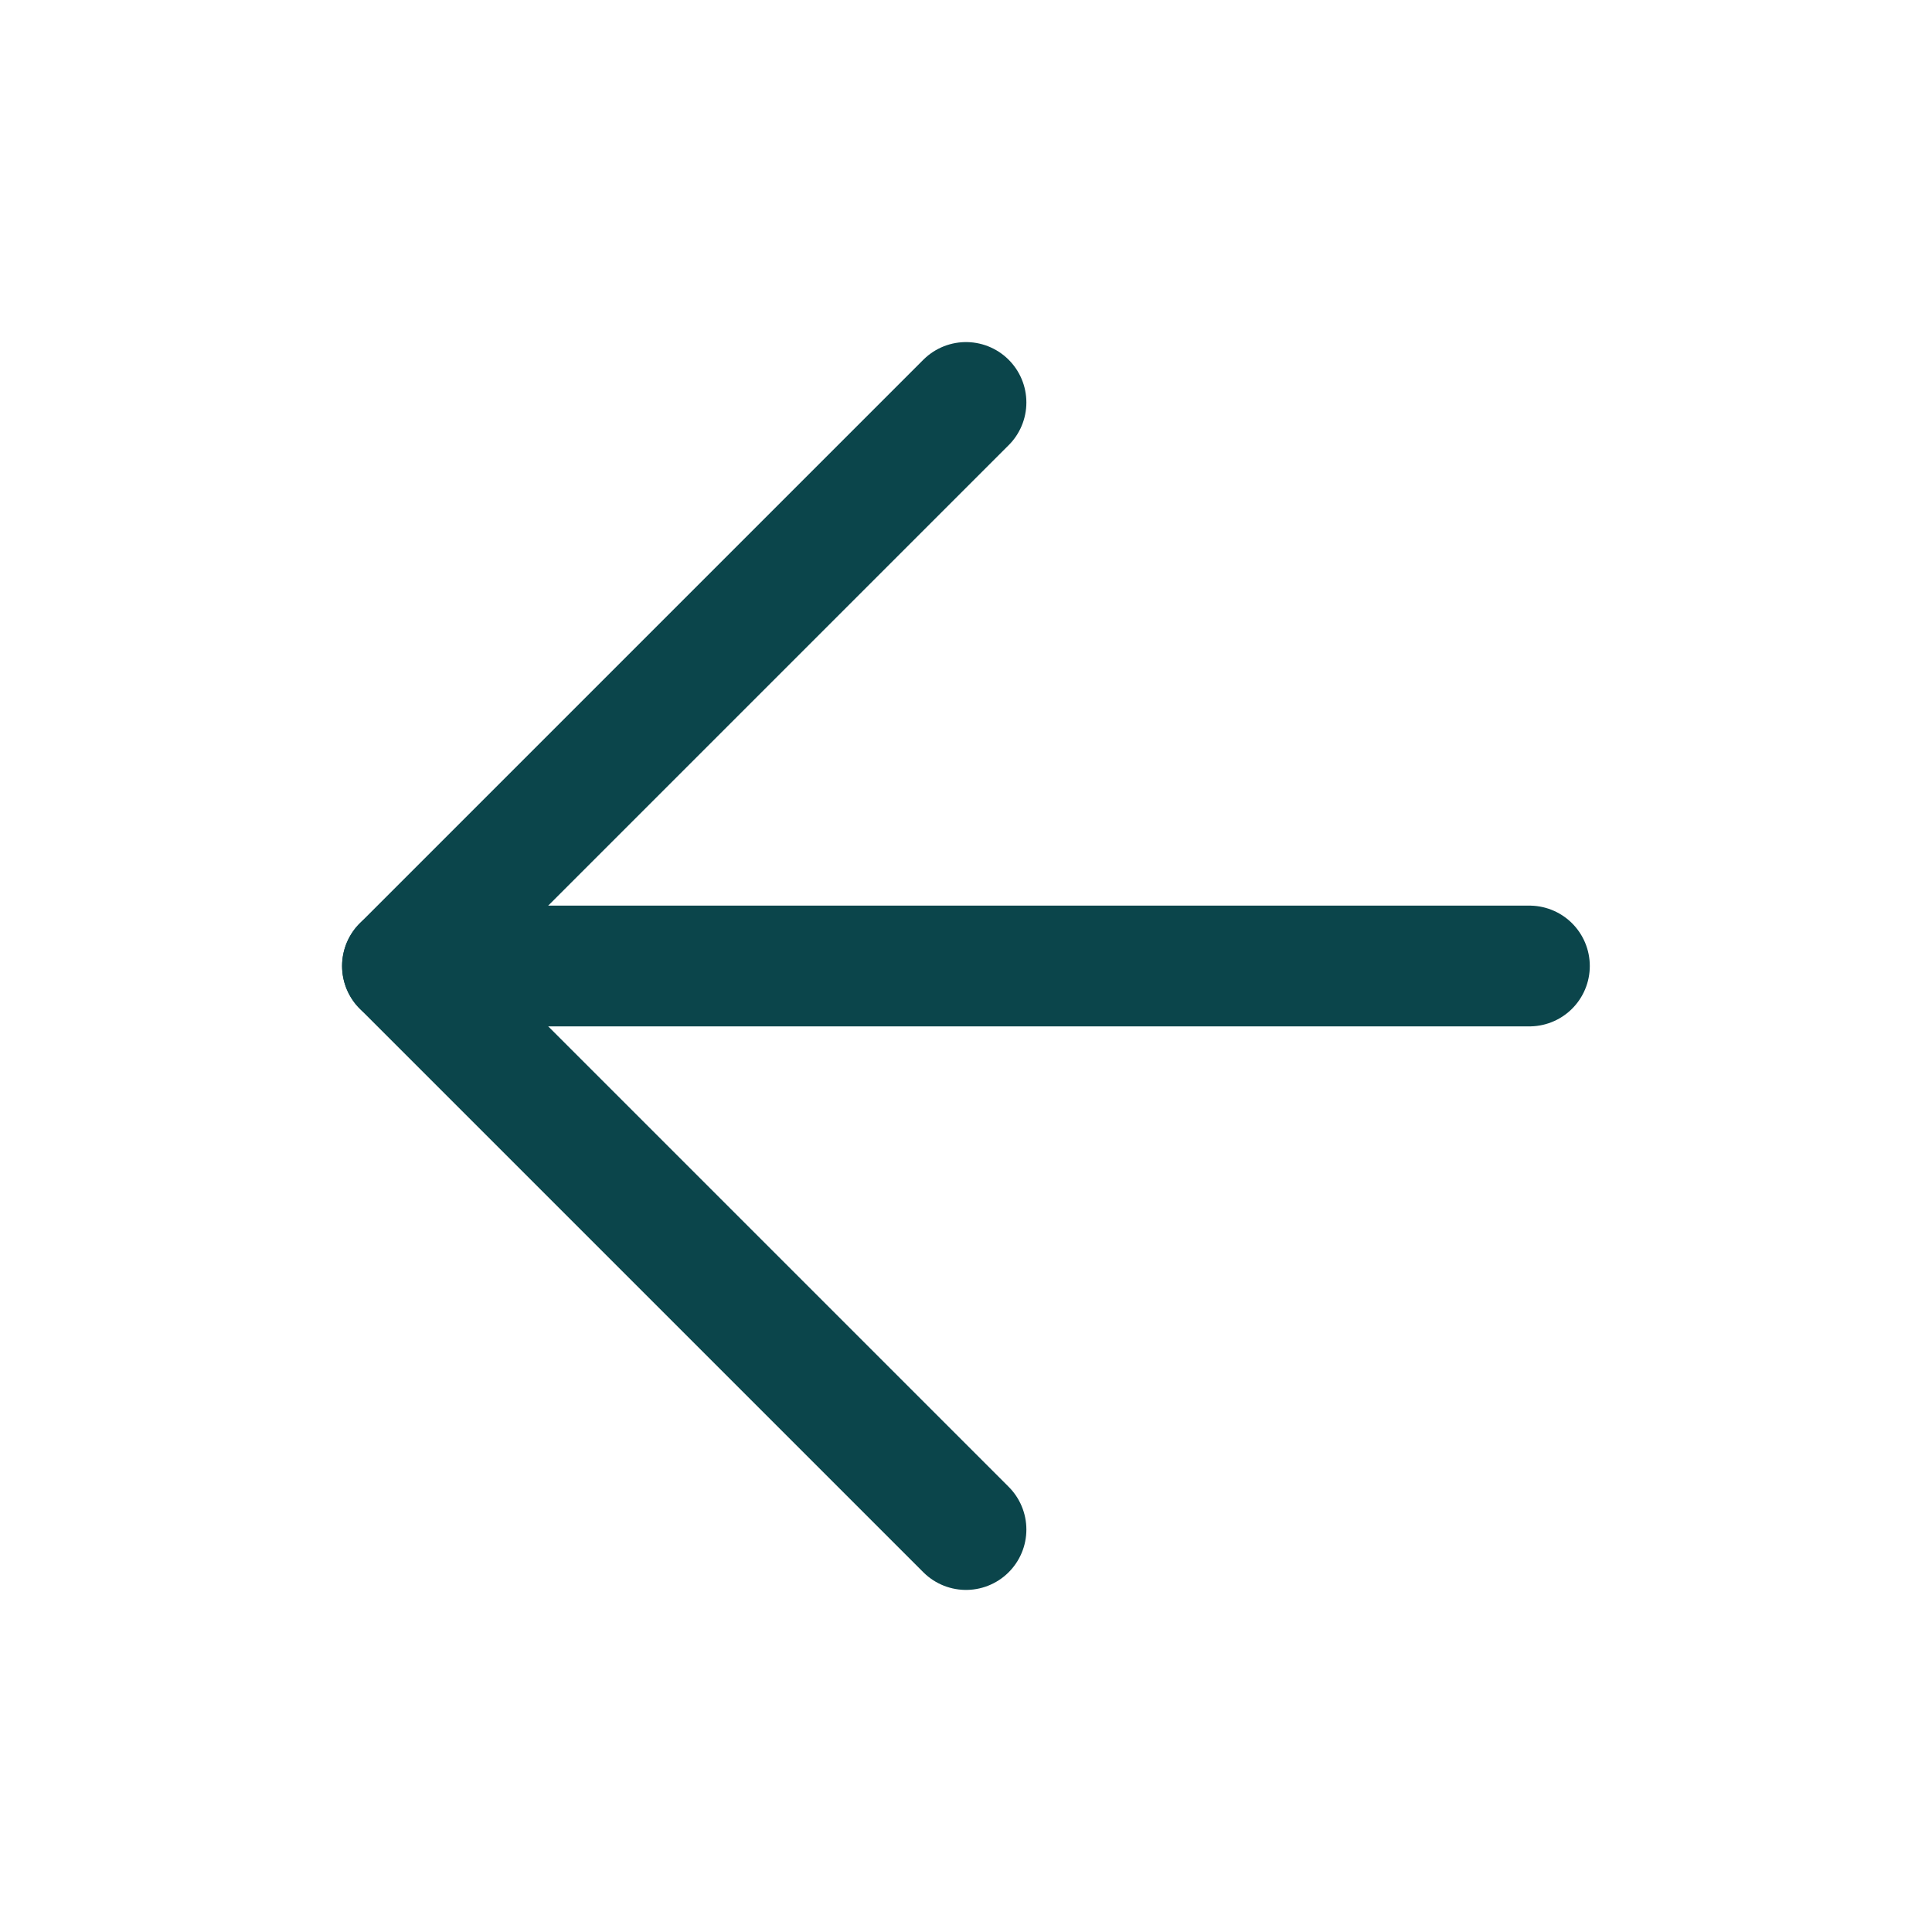<svg width="16" height="16" viewBox="0 0 16 16" fill="none" xmlns="http://www.w3.org/2000/svg">
<g clip-path="url(#clip0_2081_1916)">
<path d="M12.666 8H3.333" stroke="#0B454B" stroke-linecap="round" stroke-linejoin="round"/>
<path d="M8 3.333L3.333 8L8 12.667" stroke="#0B454B" stroke-linecap="round" stroke-linejoin="round"/>
</g>
<defs>
<clipPath id="clip0_2081_1916">
<rect width="16" height="16" fill="white"/>
</clipPath>
</defs>
</svg>
